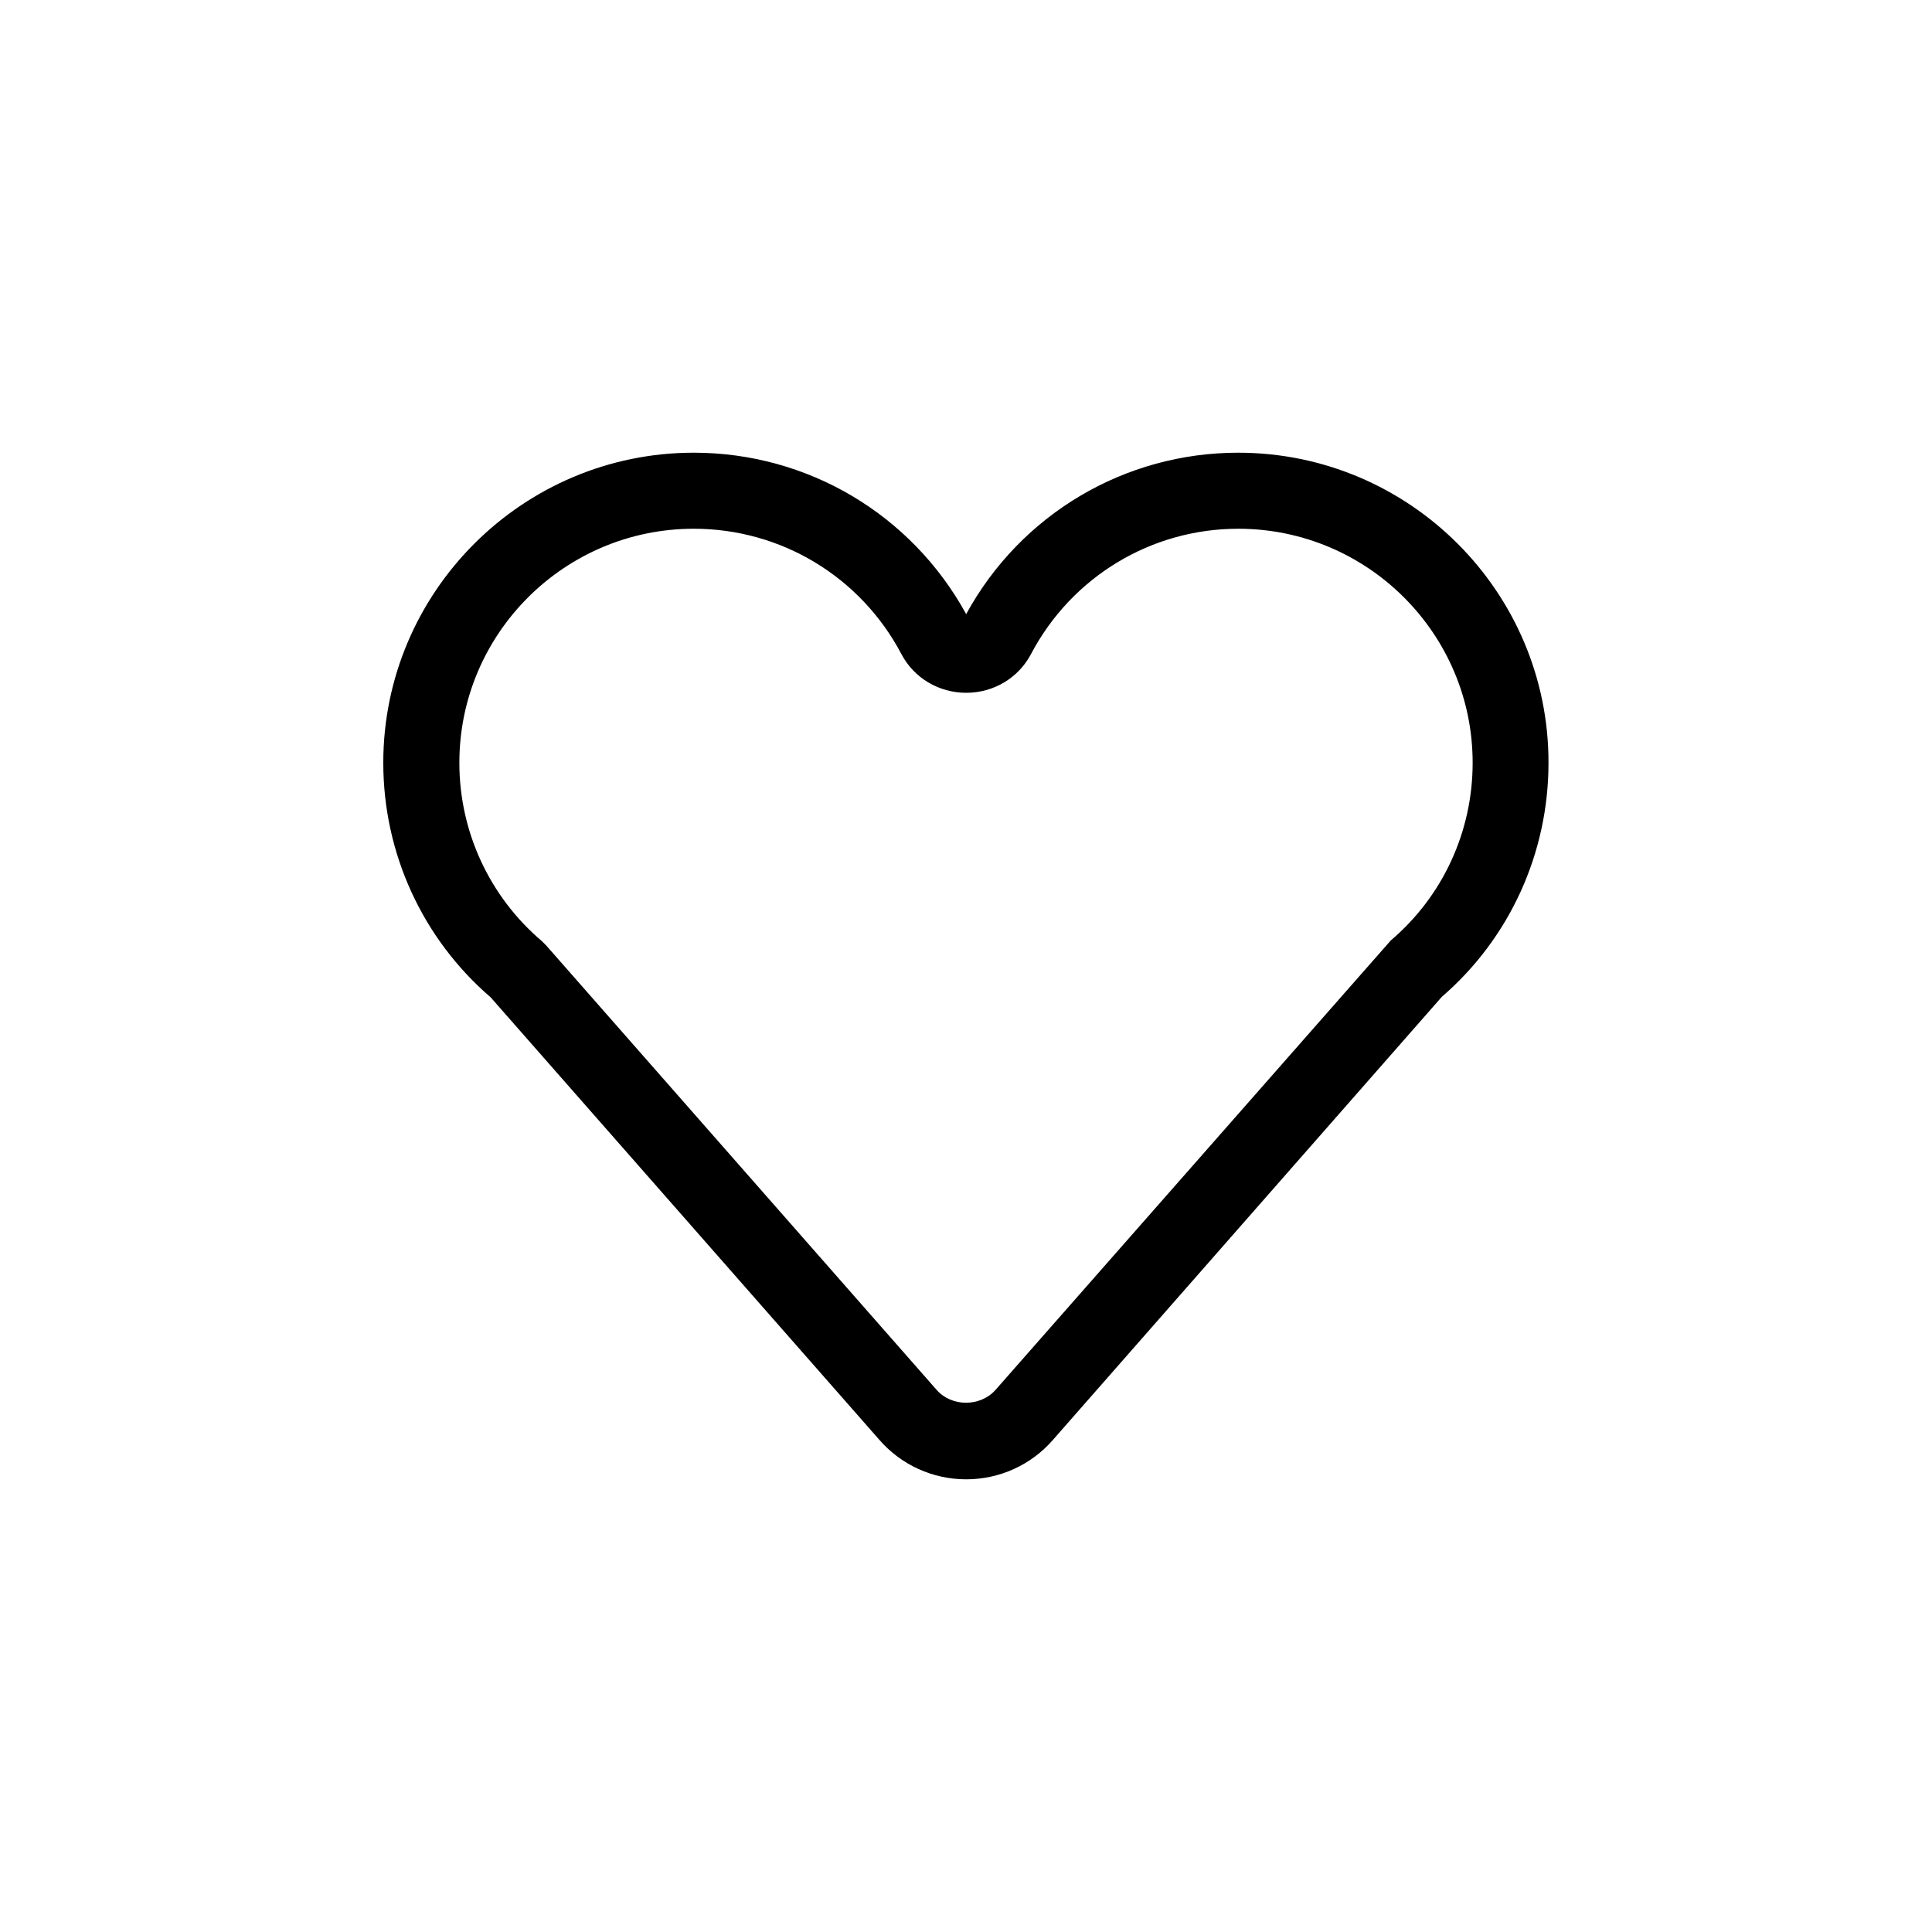 <?xml version="1.0" encoding="UTF-8"?>
<!-- Uploaded to: ICON Repo, www.svgrepo.com, Generator: ICON Repo Mixer Tools -->
<svg fill="#000000" width="800px" height="800px" version="1.1" viewBox="144 144 512 512" xmlns="http://www.w3.org/2000/svg">
 <path d="m472.14 263.97c-30.129 0-57.637 16.324-72.094 42.773-14.512-26.449-42.02-42.773-72.199-42.773-45.344 0-82.273 36.879-82.273 82.172 0 23.98 10.379 46.602 28.465 62.172l103.03 117.29c5.797 6.652 14.16 10.43 22.98 10.43 8.816 0 17.18-3.777 22.973-10.43l103.08-117.44c17.984-15.516 28.266-38.09 28.266-62.02 0.051-45.293-36.879-82.172-82.223-82.172zm40.457 129.23-104.74 119.1c-4.031 4.586-11.688 4.586-15.668 0l-103.48-117.79-1.059-1.059c-13.906-11.789-21.914-29.02-21.914-47.309 0-34.207 27.859-62.02 62.121-62.02 23.125 0 44.184 12.695 55.016 33.199 3.324 6.348 9.926 10.277 17.18 10.277 7.254 0 13.855-3.93 17.18-10.277 10.781-20.453 31.84-33.199 54.914-33.199 34.258 0 62.121 27.809 62.121 62.02 0 18.238-7.91 35.367-21.664 47.055z"/>
</svg>